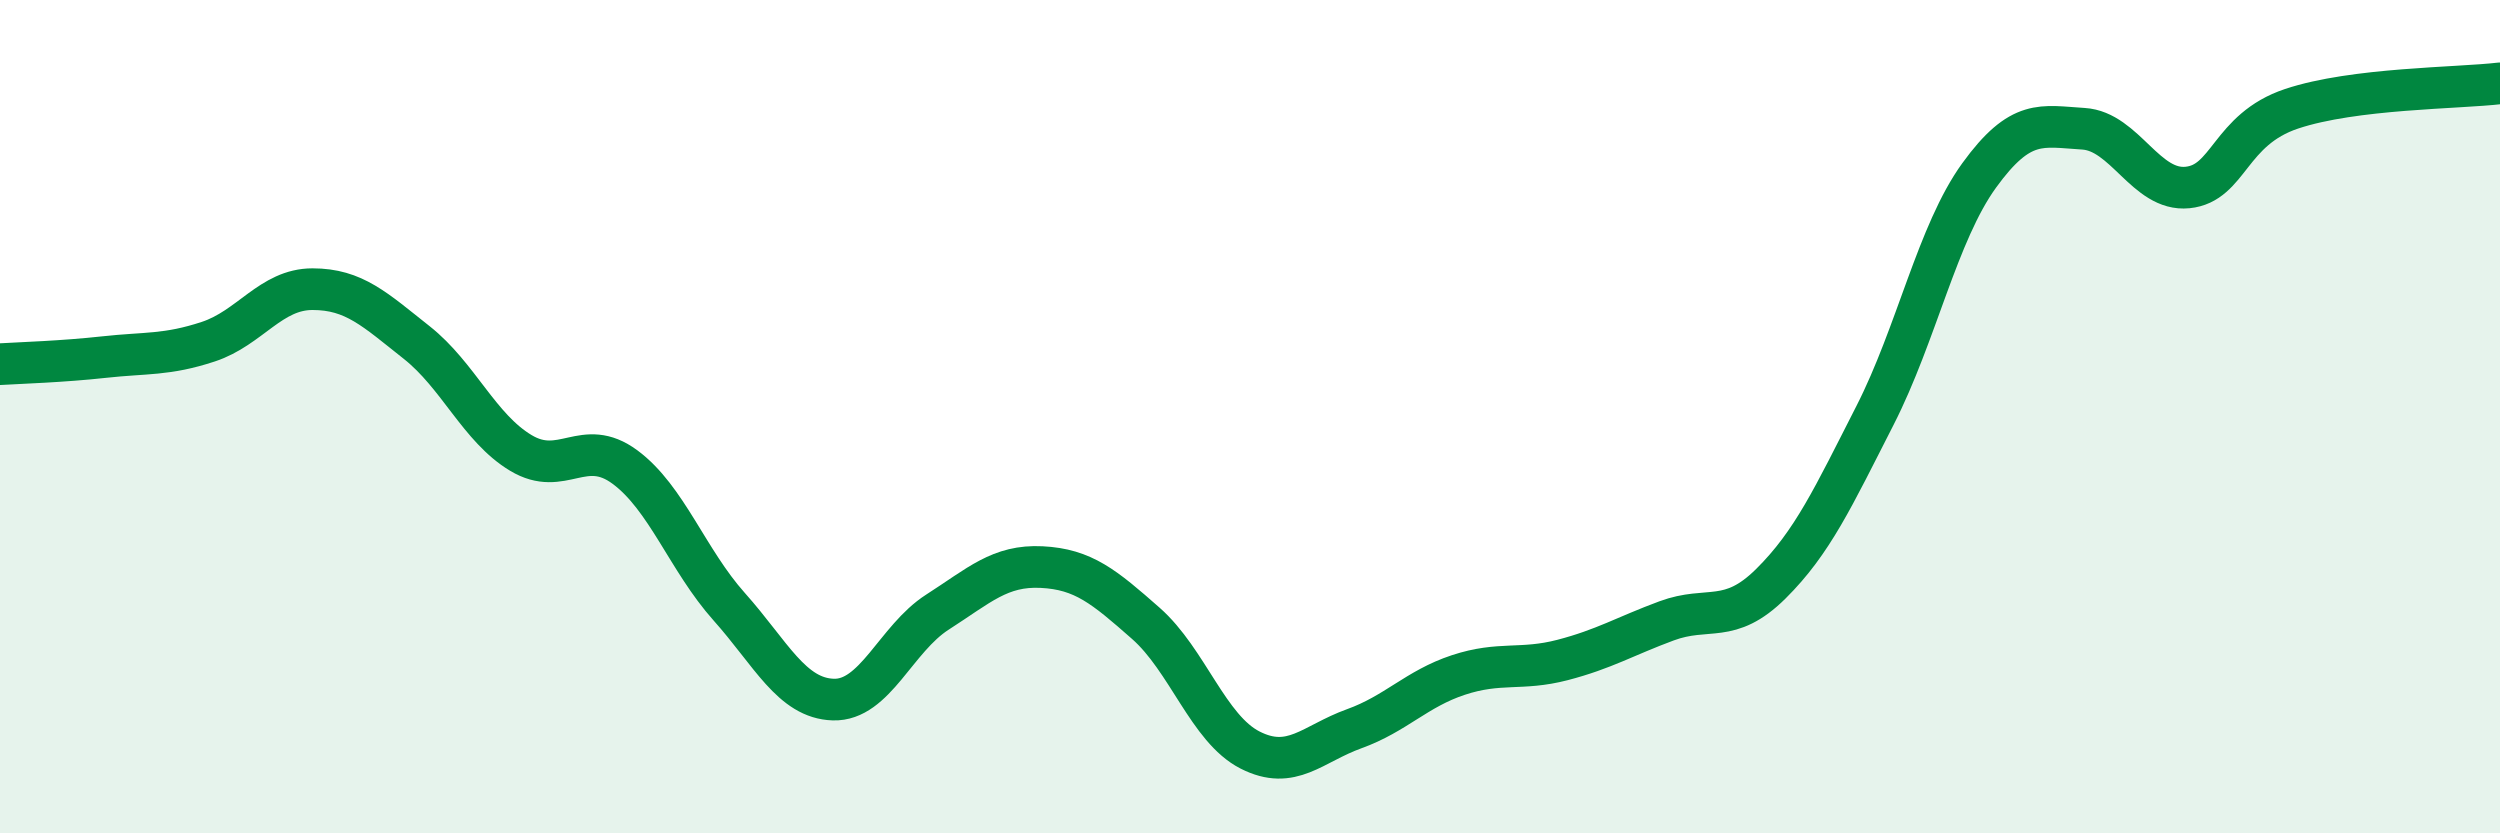 
    <svg width="60" height="20" viewBox="0 0 60 20" xmlns="http://www.w3.org/2000/svg">
      <path
        d="M 0,8.74 C 0.5,8.71 1.5,8.68 2.5,8.57 C 3.5,8.46 4,8.53 5,8.2 C 6,7.87 6.5,6.94 7.5,6.94 C 8.5,6.94 9,7.43 10,8.22 C 11,9.01 11.5,10.27 12.5,10.87 C 13.5,11.47 14,10.47 15,11.21 C 16,11.95 16.5,13.44 17.5,14.56 C 18.5,15.68 19,16.76 20,16.79 C 21,16.82 21.5,15.33 22.5,14.69 C 23.5,14.05 24,13.56 25,13.61 C 26,13.66 26.5,14.08 27.5,14.96 C 28.5,15.84 29,17.49 30,18 C 31,18.51 31.5,17.85 32.5,17.49 C 33.5,17.13 34,16.53 35,16.2 C 36,15.87 36.5,16.1 37.5,15.84 C 38.5,15.58 39,15.27 40,14.9 C 41,14.53 41.5,15 42.5,14.01 C 43.5,13.02 44,11.93 45,9.97 C 46,8.01 46.5,5.59 47.5,4.21 C 48.5,2.83 49,3.03 50,3.09 C 51,3.15 51.5,4.6 52.5,4.5 C 53.5,4.4 53.5,3.11 55,2.61 C 56.5,2.11 59,2.12 60,2L60 20L0 20Z"
        fill="#008740"
        opacity="0.1"
        stroke-linecap="round"
        stroke-linejoin="round"
      />
      <path
        d="M 0,8.74 C 0.5,8.71 1.5,8.68 2.5,8.57 C 3.5,8.46 4,8.53 5,8.2 C 6,7.87 6.5,6.94 7.5,6.94 C 8.5,6.94 9,7.43 10,8.22 C 11,9.01 11.5,10.27 12.5,10.87 C 13.5,11.47 14,10.47 15,11.21 C 16,11.95 16.5,13.44 17.5,14.56 C 18.5,15.68 19,16.76 20,16.79 C 21,16.82 21.5,15.33 22.5,14.69 C 23.5,14.05 24,13.56 25,13.61 C 26,13.66 26.5,14.08 27.5,14.96 C 28.5,15.84 29,17.49 30,18 C 31,18.51 31.5,17.85 32.5,17.49 C 33.5,17.13 34,16.53 35,16.2 C 36,15.87 36.5,16.1 37.5,15.84 C 38.5,15.58 39,15.27 40,14.9 C 41,14.53 41.5,15 42.5,14.01 C 43.5,13.02 44,11.93 45,9.97 C 46,8.01 46.5,5.59 47.5,4.21 C 48.5,2.83 49,3.03 50,3.09 C 51,3.15 51.5,4.6 52.5,4.5 C 53.5,4.4 53.5,3.11 55,2.61 C 56.5,2.11 59,2.12 60,2"
        stroke="#008740"
        stroke-width="1"
        fill="none"
        stroke-linecap="round"
        stroke-linejoin="round"
      />
    </svg>
  